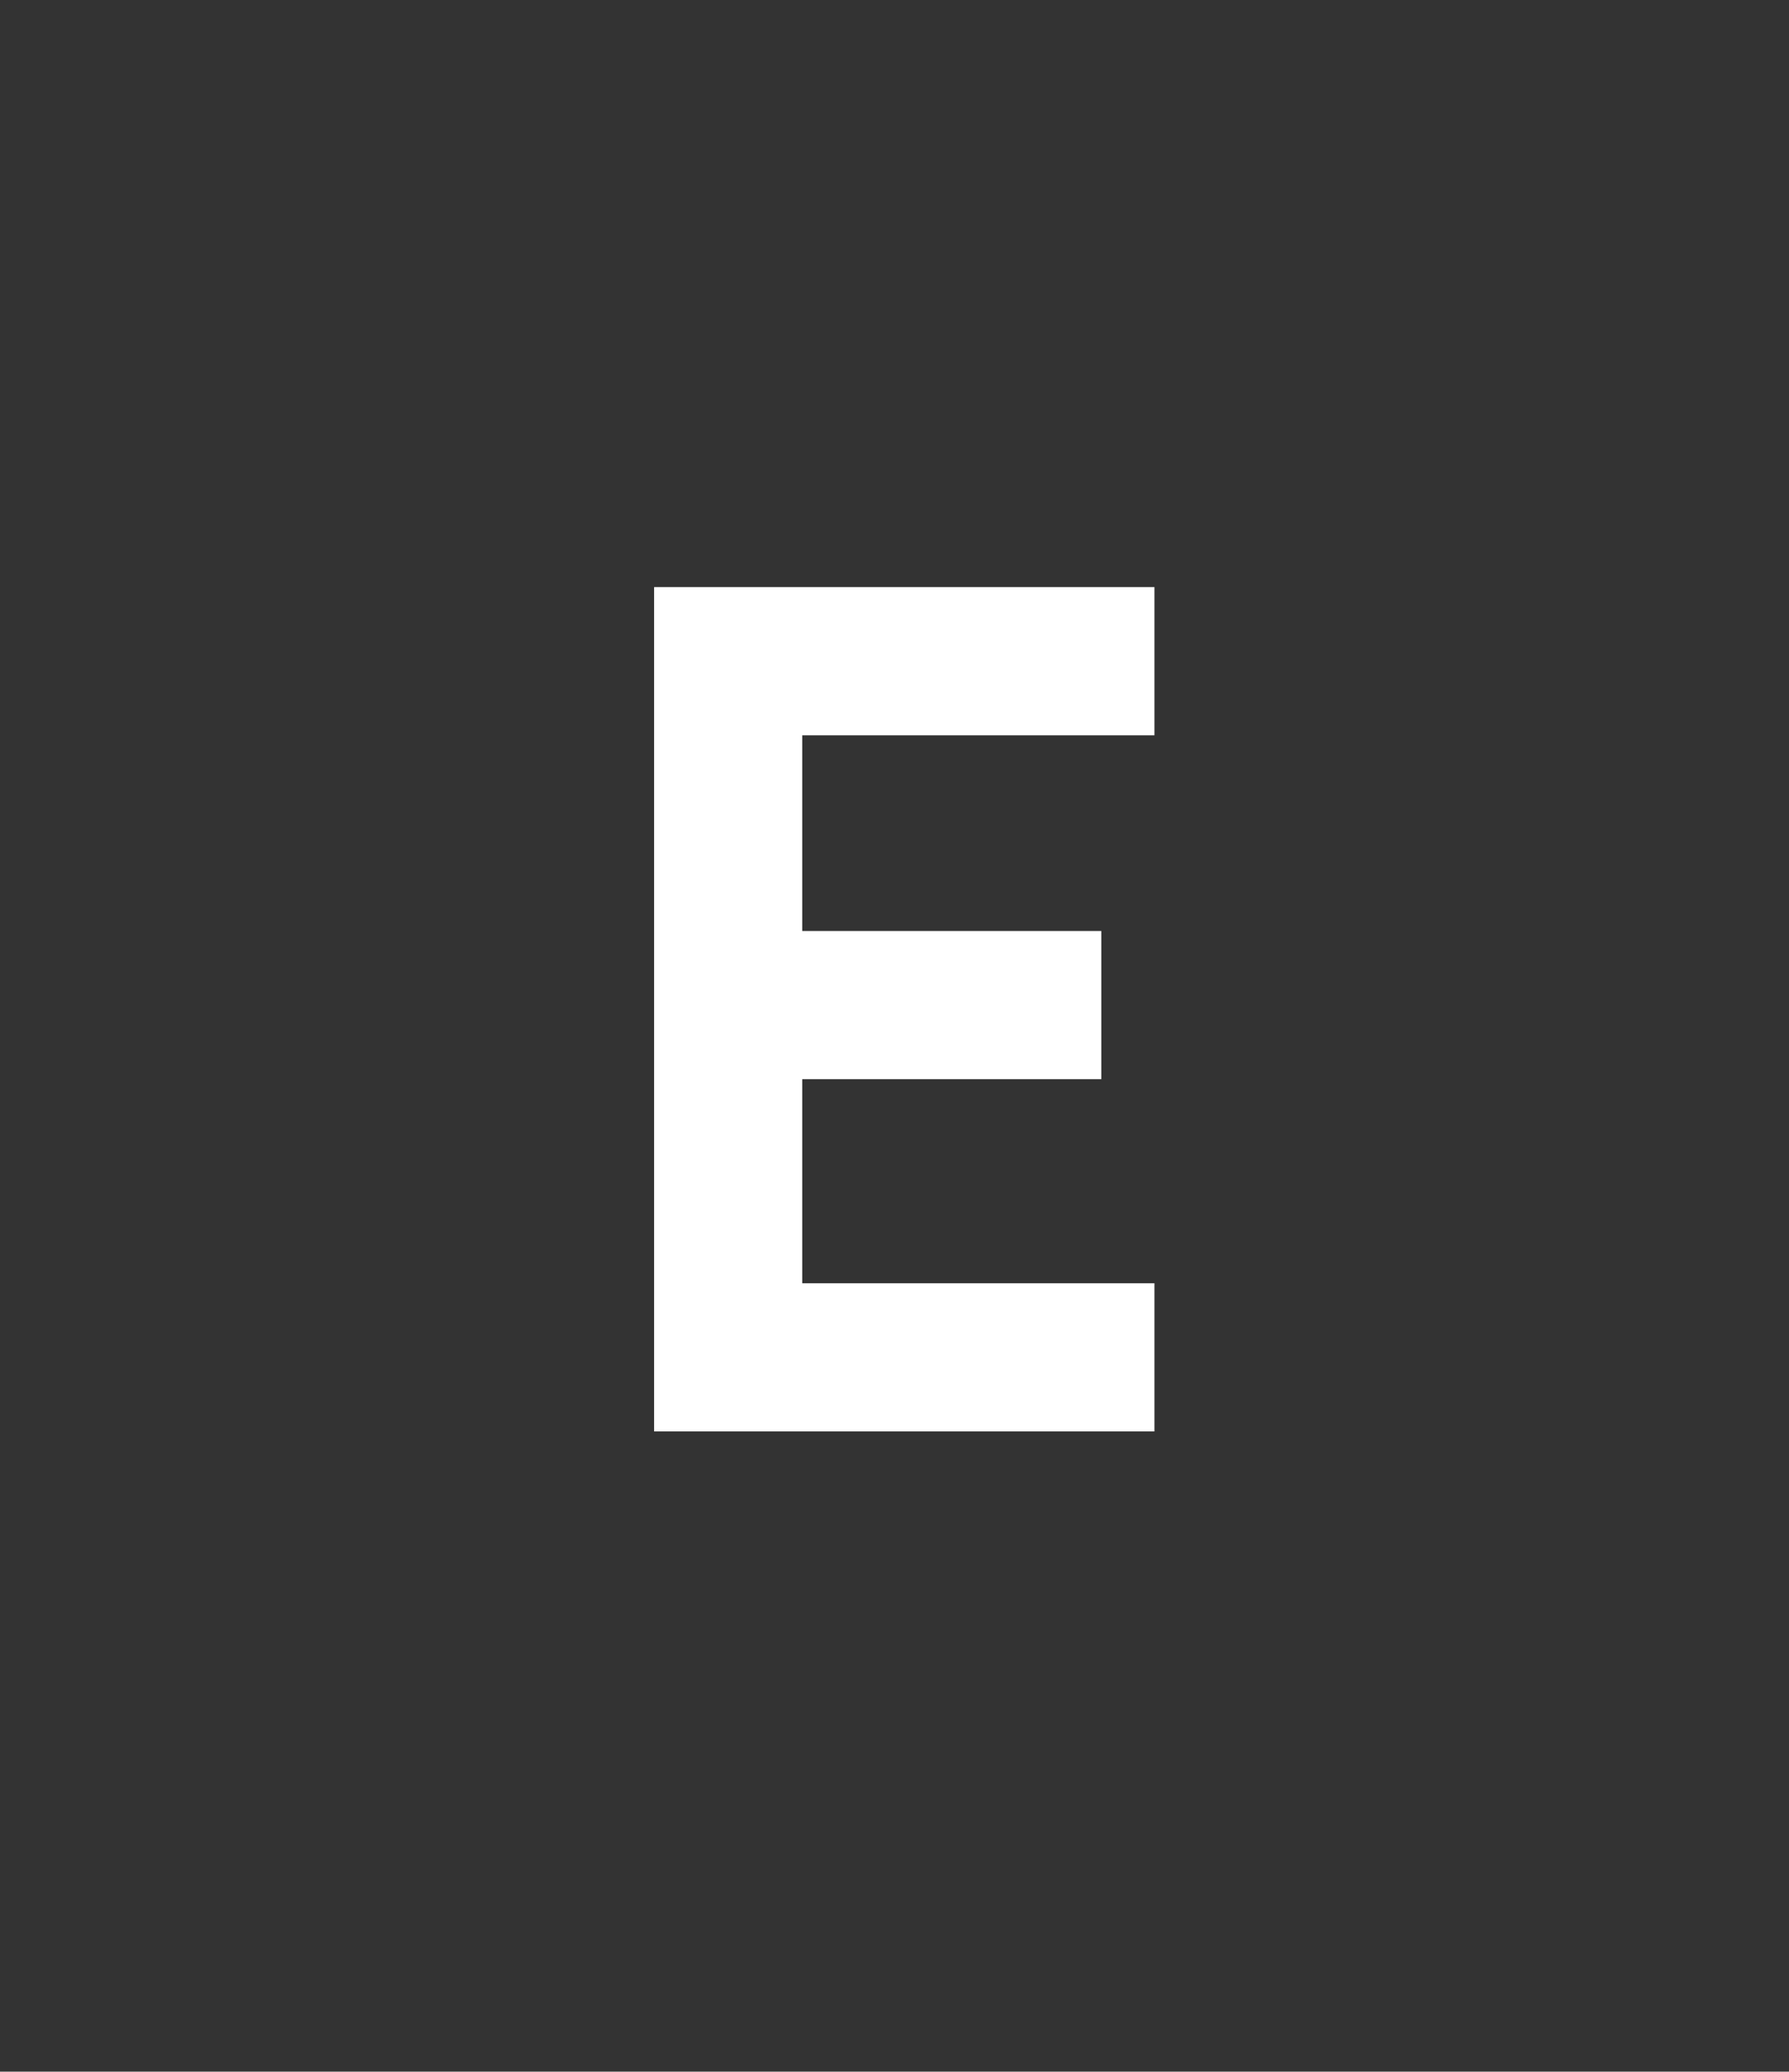 <?xml version="1.0" standalone="no"?>
<!DOCTYPE svg PUBLIC "-//W3C//DTD SVG 1.1//EN" "http://www.w3.org/Graphics/SVG/1.1/DTD/svg11.dtd">
<svg xmlns="http://www.w3.org/2000/svg" version="1.1" width="64px" height="74.1px" viewBox="0 -21 64 74.1" style="top:-21px">
  <rect x="0" y="-21" width="64" height="74.1" fill="#333333" stroke="none"/>
  <desc>E</desc>
  <defs/>
  <g id="Polygon64128">
    <path d="M 41.3 30.2 L 23.4 30.2 L 23.4 0 L 41.3 0 L 41.3 5.3 L 28.7 5.3 L 28.7 12.3 L 39.4 12.3 L 39.4 17.6 L 28.7 17.6 L 28.7 24.9 L 41.3 24.9 L 41.3 30.2 Z " stroke="none" fill="#fff"/>
  </g>
</svg>